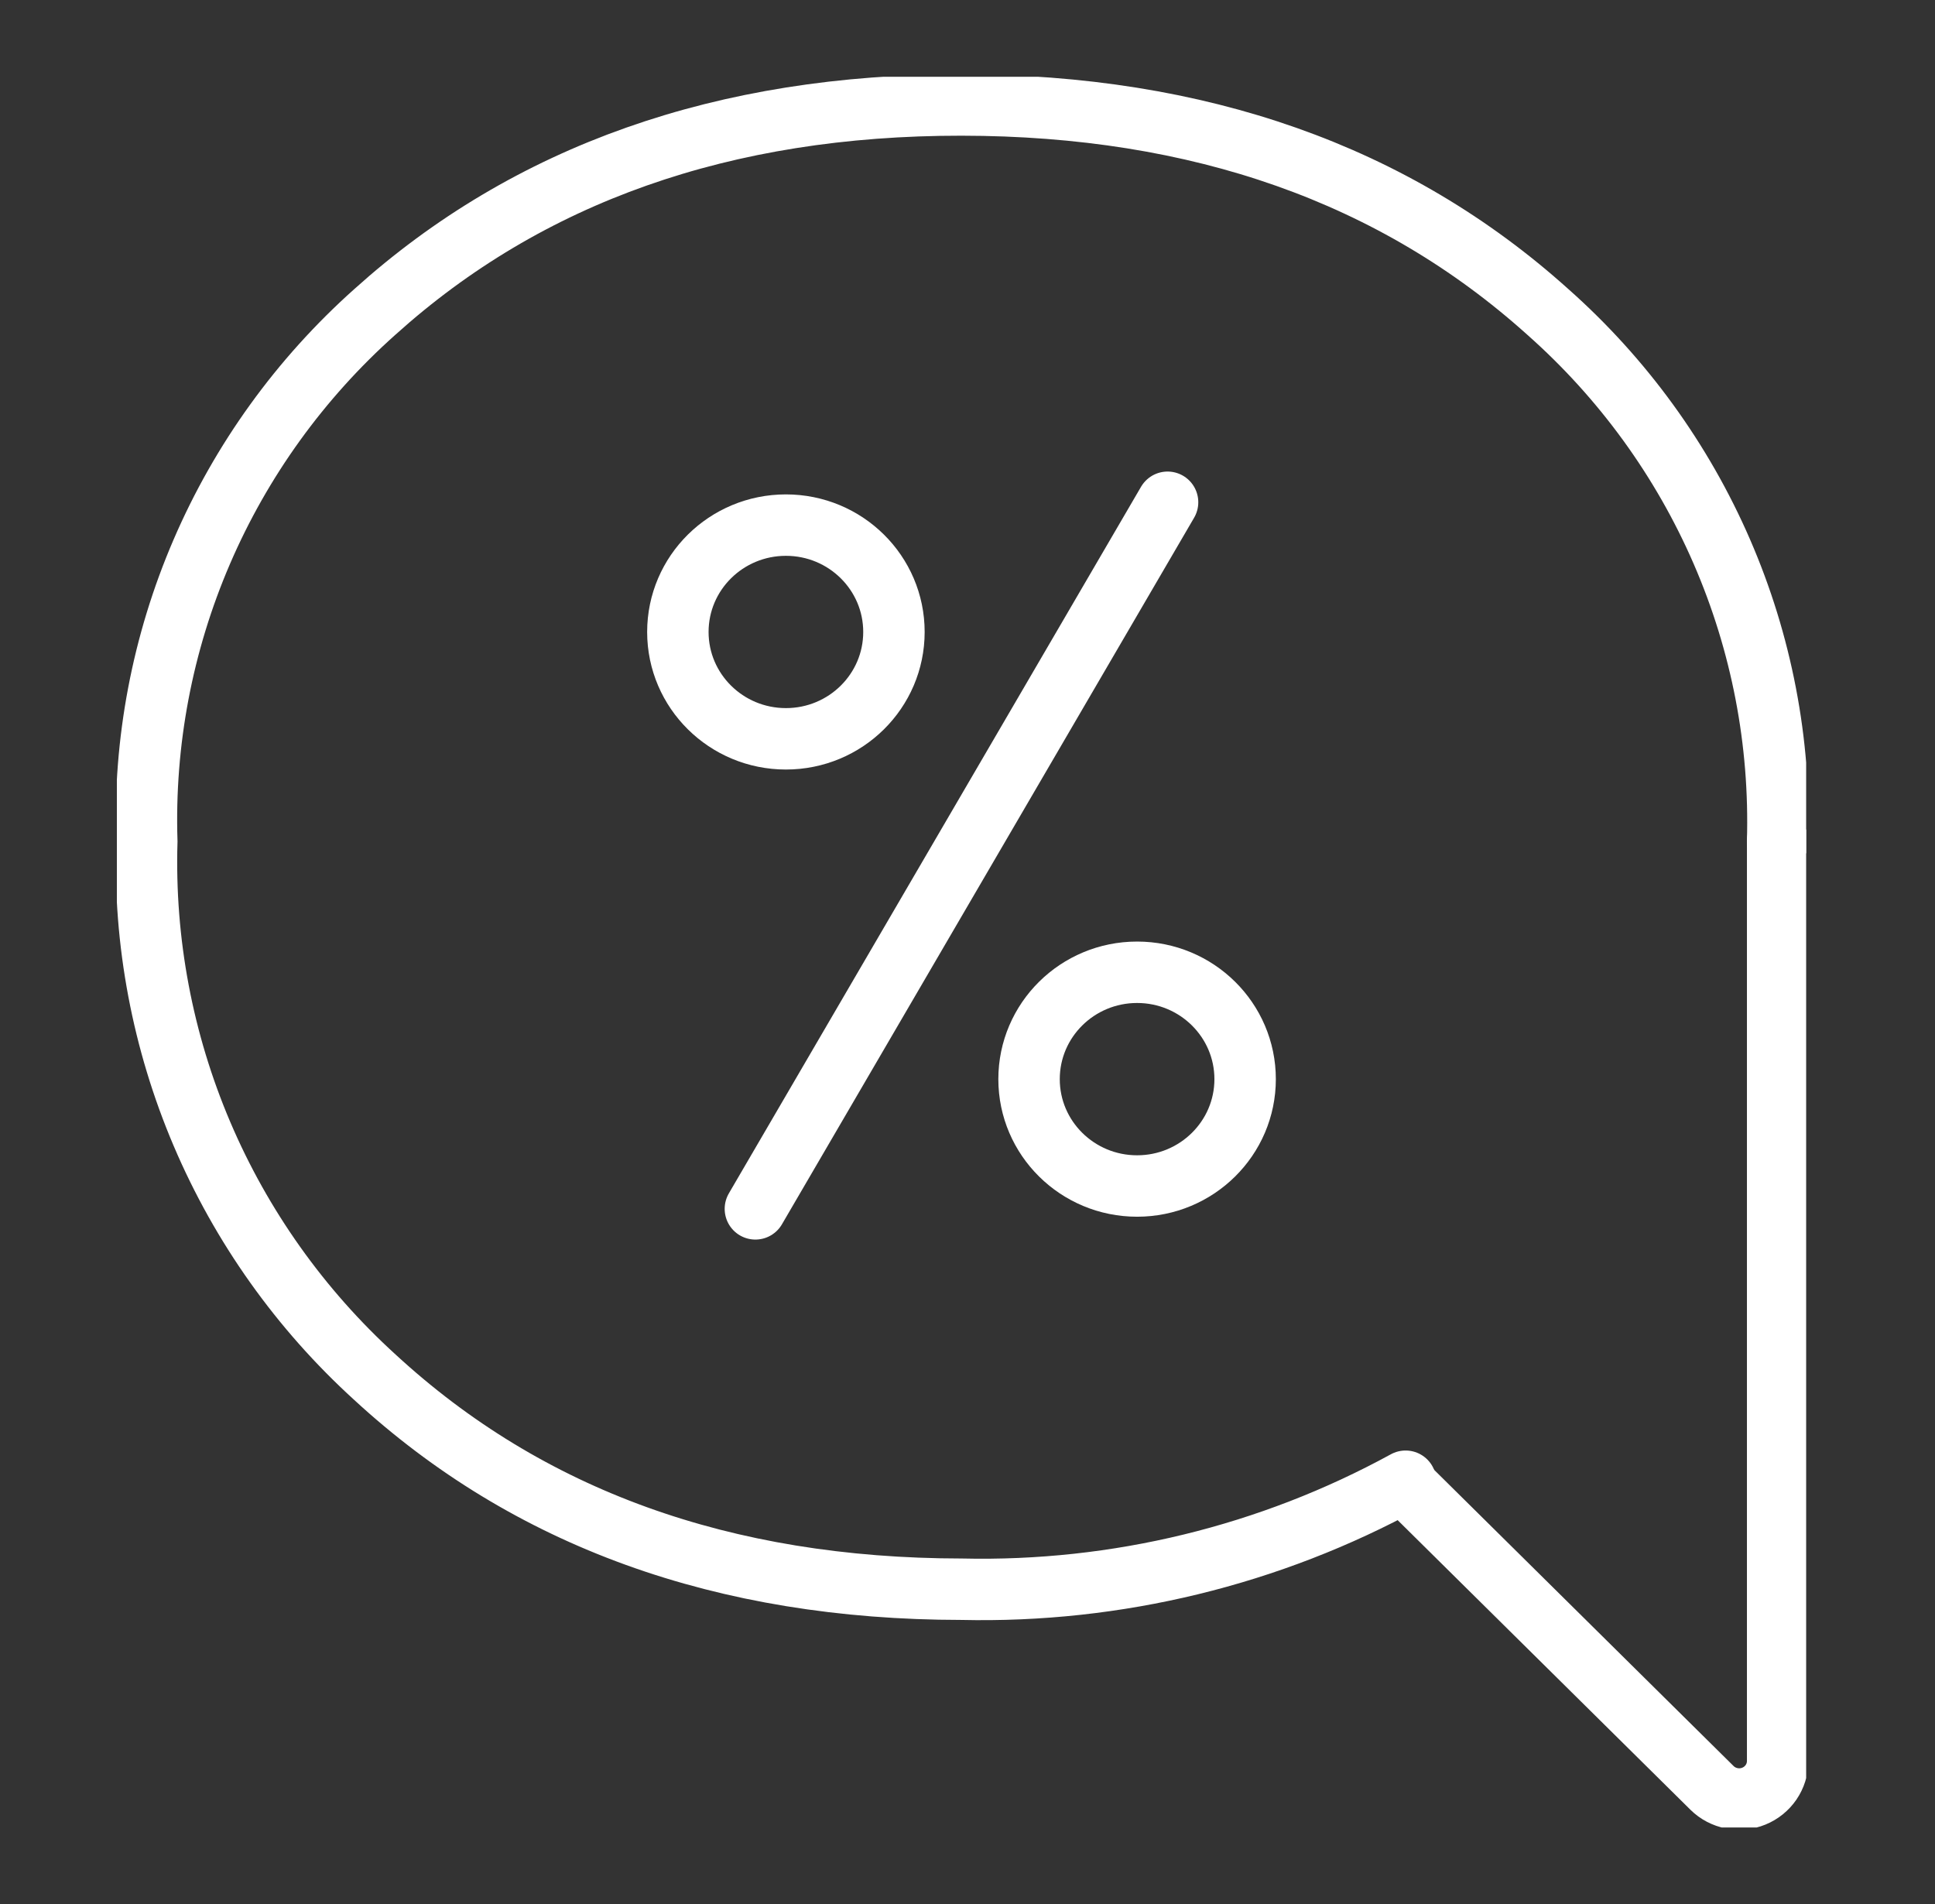 <?xml version="1.0" encoding="UTF-8"?> <svg xmlns="http://www.w3.org/2000/svg" width="63" height="62" viewBox="0 0 63 62" fill="none"><rect x="0" y="0" width="63" height="62" fill="#333333" stroke="none"/><g clip-path="url(#clip0_925_11173)"><path d="M57.876 27.397C57.972 24.158 57.352 20.937 56.06 17.96C54.768 14.982 52.835 12.319 50.395 10.156C45.408 5.67 39.045 3.424 31.304 3.418C23.564 3.412 17.197 5.658 12.204 10.156C9.774 12.324 7.851 14.989 6.569 17.966C5.286 20.944 4.676 24.162 4.779 27.397C4.681 30.66 5.293 33.907 6.574 36.916C7.855 39.926 9.775 42.628 12.204 44.839C17.191 49.435 23.558 51.736 31.304 51.743C36.354 51.859 41.344 50.645 45.764 48.227" stroke="#fff" stroke-width="2" stroke-miterlimit="10" stroke-linecap="round"></path><path d="M57.877 27.397V57.343C57.876 57.587 57.801 57.825 57.664 58.027C57.526 58.229 57.331 58.387 57.103 58.48C56.875 58.573 56.624 58.598 56.383 58.55C56.141 58.503 55.918 58.387 55.743 58.215L45.766 48.346" stroke="#fff" stroke-width="2" stroke-miterlimit="10" stroke-linecap="round"></path><path d="M38.014 16.353L24.594 39.359" stroke="#fff" stroke-width="2" stroke-linecap="round" stroke-linejoin="round"></path><path d="M25.588 24.055C27.531 24.055 29.105 22.498 29.105 20.576C29.105 18.654 27.531 17.097 25.588 17.097C23.645 17.097 22.07 18.654 22.07 20.576C22.07 22.498 23.645 24.055 25.588 24.055Z" stroke="#fff" stroke-width="2" stroke-linecap="round" stroke-linejoin="round"></path><path d="M37.022 38.615C38.964 38.615 40.539 37.057 40.539 35.136C40.539 33.214 38.964 31.656 37.022 31.656C35.079 31.656 33.504 33.214 33.504 35.136C33.504 37.057 35.079 38.615 37.022 38.615Z" stroke="#fff" stroke-width="2" stroke-linecap="round" stroke-linejoin="round"></path></g><defs><clipPath id="clip0_925_11173"><rect width="55" height="57" fill="white" transform="translate(3.805 2.5)"></rect></clipPath></defs></svg> 